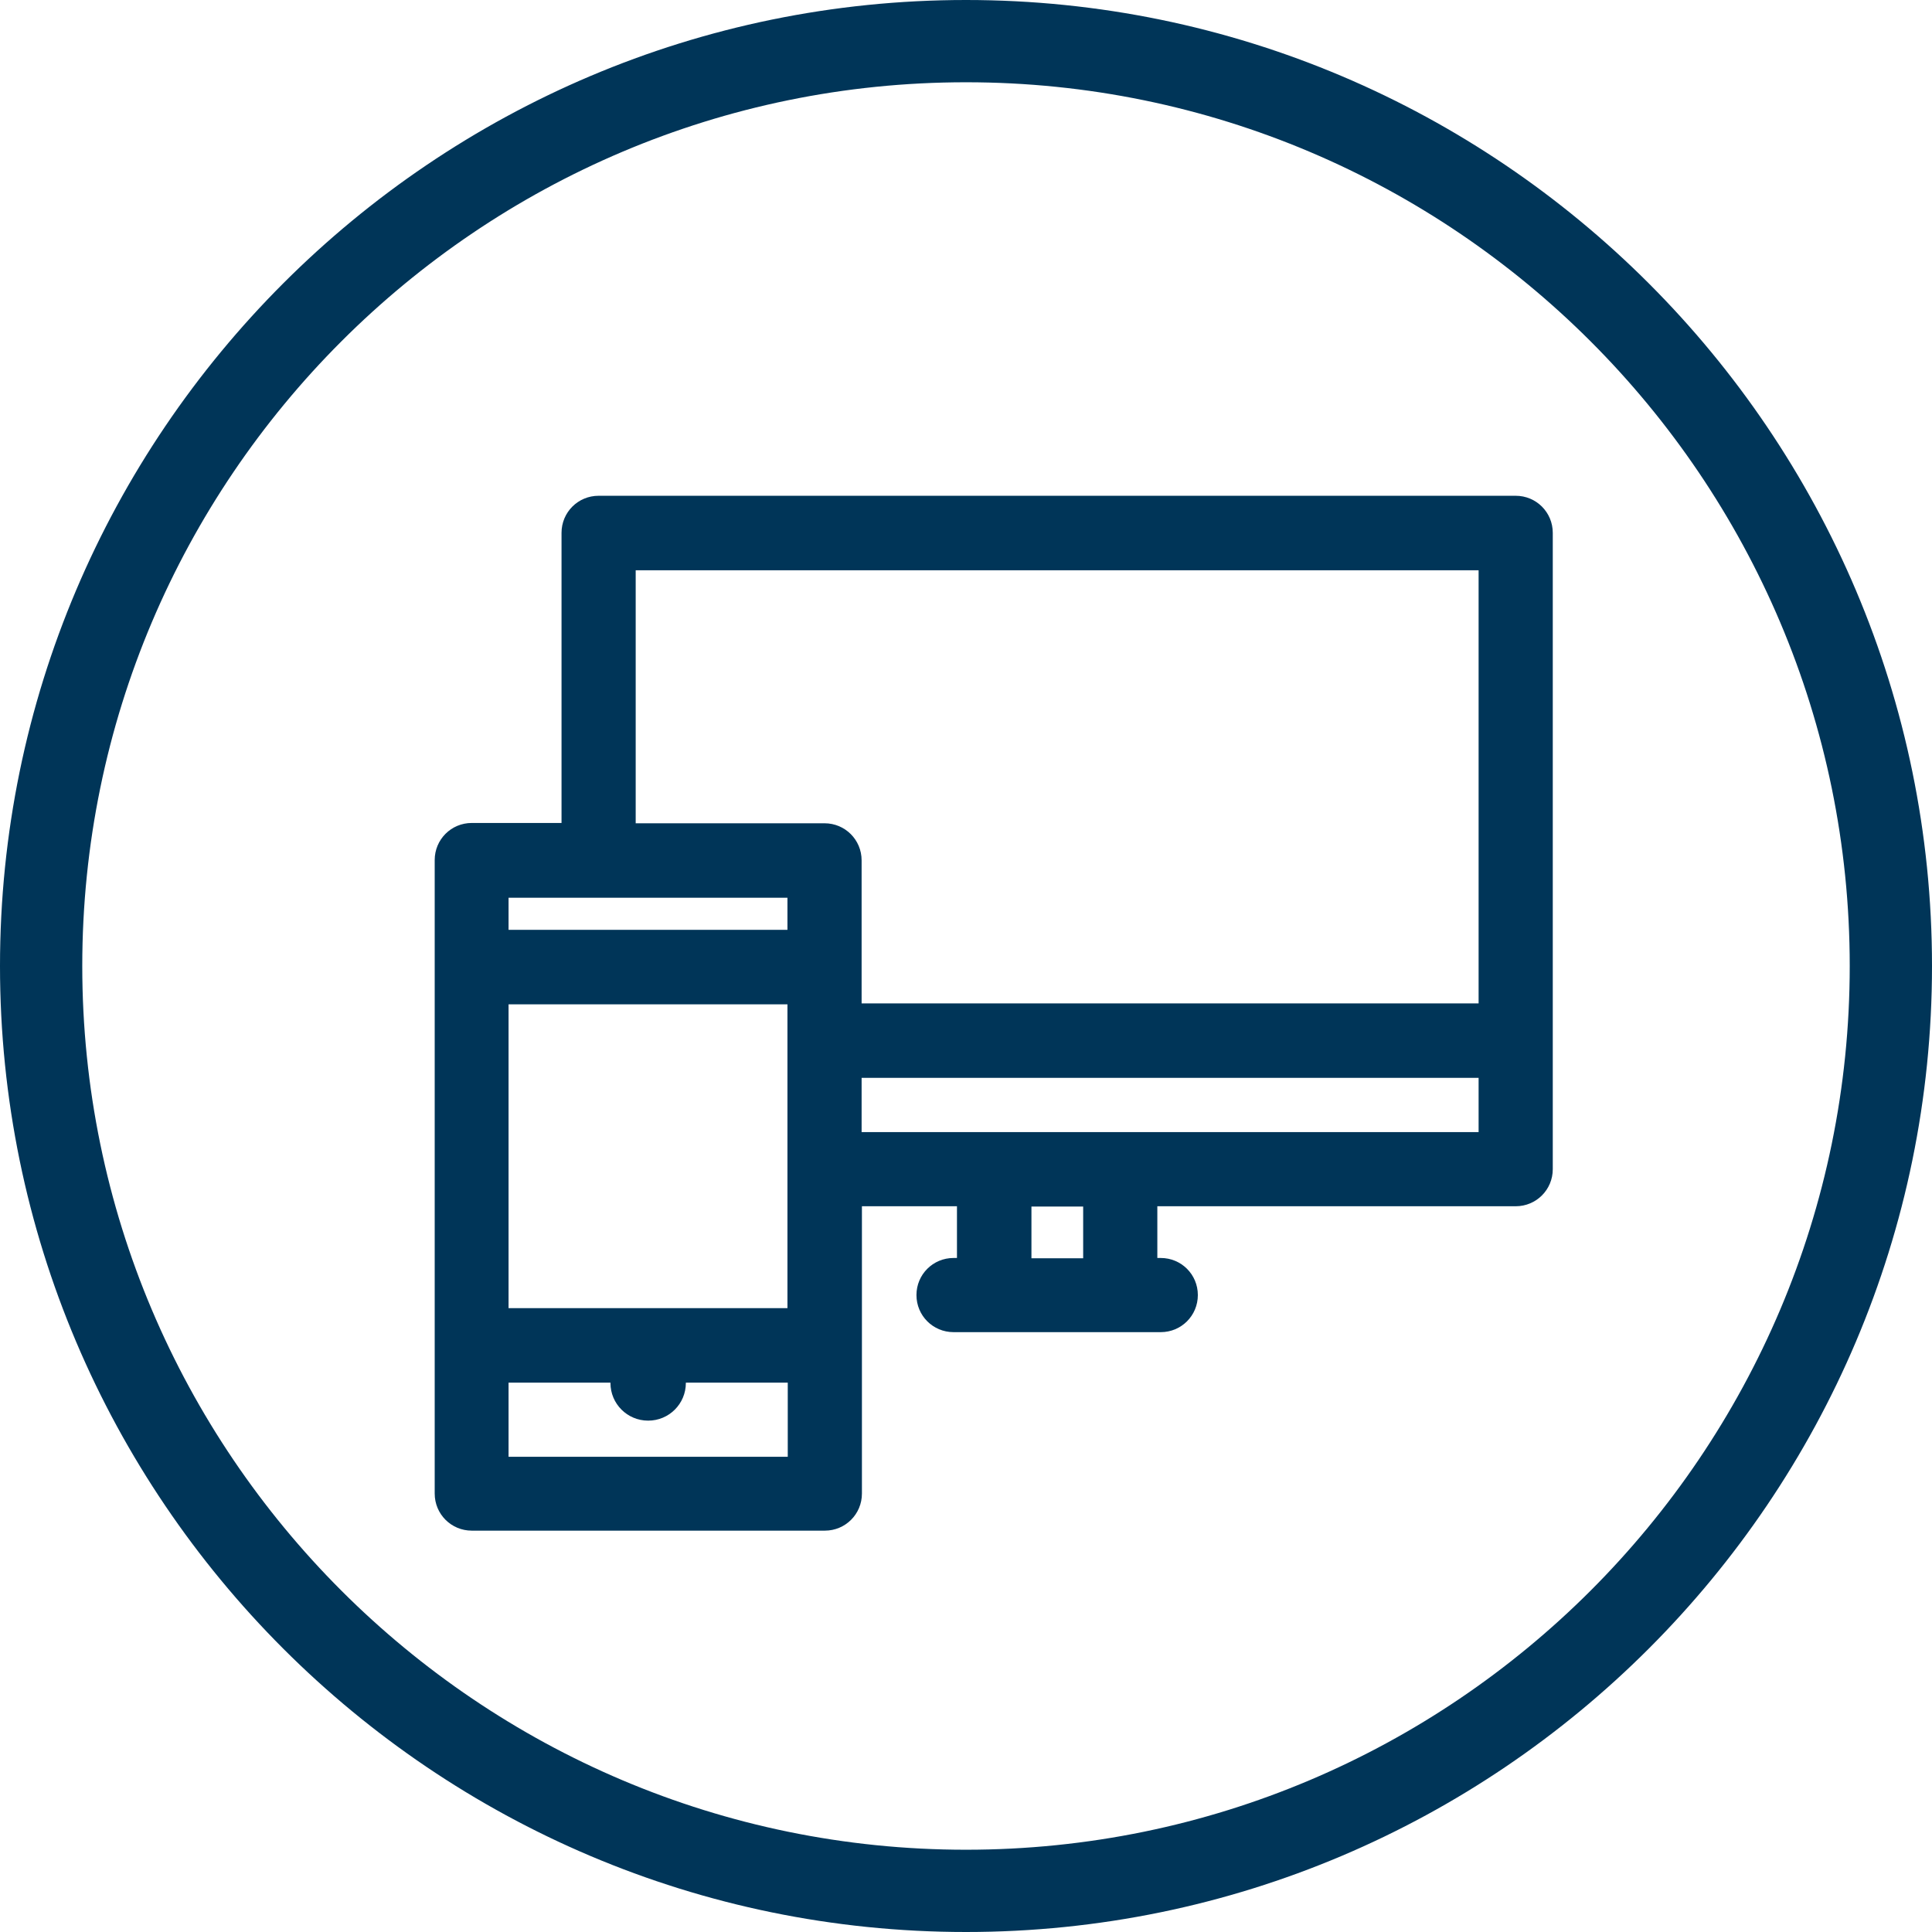 <?xml version="1.0" encoding="UTF-8"?>
<svg id="Camada_1" data-name="Camada 1" xmlns="http://www.w3.org/2000/svg" width="62" height="62" viewBox="0 0 62 62">
  <defs>
    <style>
      .cls-1 {
        fill: #003558;
      }
    </style>
  </defs>
  <path class="cls-1" d="m31,62C13.91,62,0,48.09,0,31S13.91,0,31,0s31,13.91,31,31-13.91,31-31,31Zm0-59.36C15.36,2.64,2.64,15.36,2.64,31s12.72,28.36,28.36,28.36,28.36-12.72,28.36-28.36S46.64,2.64,31,2.64Z"/>
  <path class="cls-1" d="m48.65,15.91h-29.44c-.66,0-1.19.53-1.19,1.19v9.31h-2.88c-.66,0-1.19.53-1.19,1.19v20.33c0,.66.53,1.19,1.19,1.19h11.33c.66,0,1.19-.53,1.19-1.19v-9.22h3.05v1.66h-.11c-.66,0-1.19.53-1.19,1.19s.53,1.19,1.19,1.19h6.65c.66,0,1.19-.53,1.19-1.19s-.53-1.19-1.19-1.19h-.11v-1.66h11.5c.66,0,1.19-.53,1.19-1.19v-20.42c0-.66-.53-1.19-1.19-1.19Zm-23.38,30.84h-8.95v-2.38h3.27s0,0,0,.01c0,.67.54,1.21,1.21,1.21s1.21-.54,1.21-1.21c0,0,0,0,0-.01h3.27v2.38h0Zm0-4.77h-8.95v-9.75h8.95v9.75h0Zm0-12.14h-8.95v-1.03h8.95v1.03h0Zm9.49,10.54h-1.66v-1.66h1.66v1.66Zm12.69-4.05h-19.8v-1.74h19.8v1.74h0Zm0-4.13h-19.8v-4.59c0-.66-.53-1.19-1.19-1.19h-6.06v-8.12h27.05v13.91Z"/>
</svg>